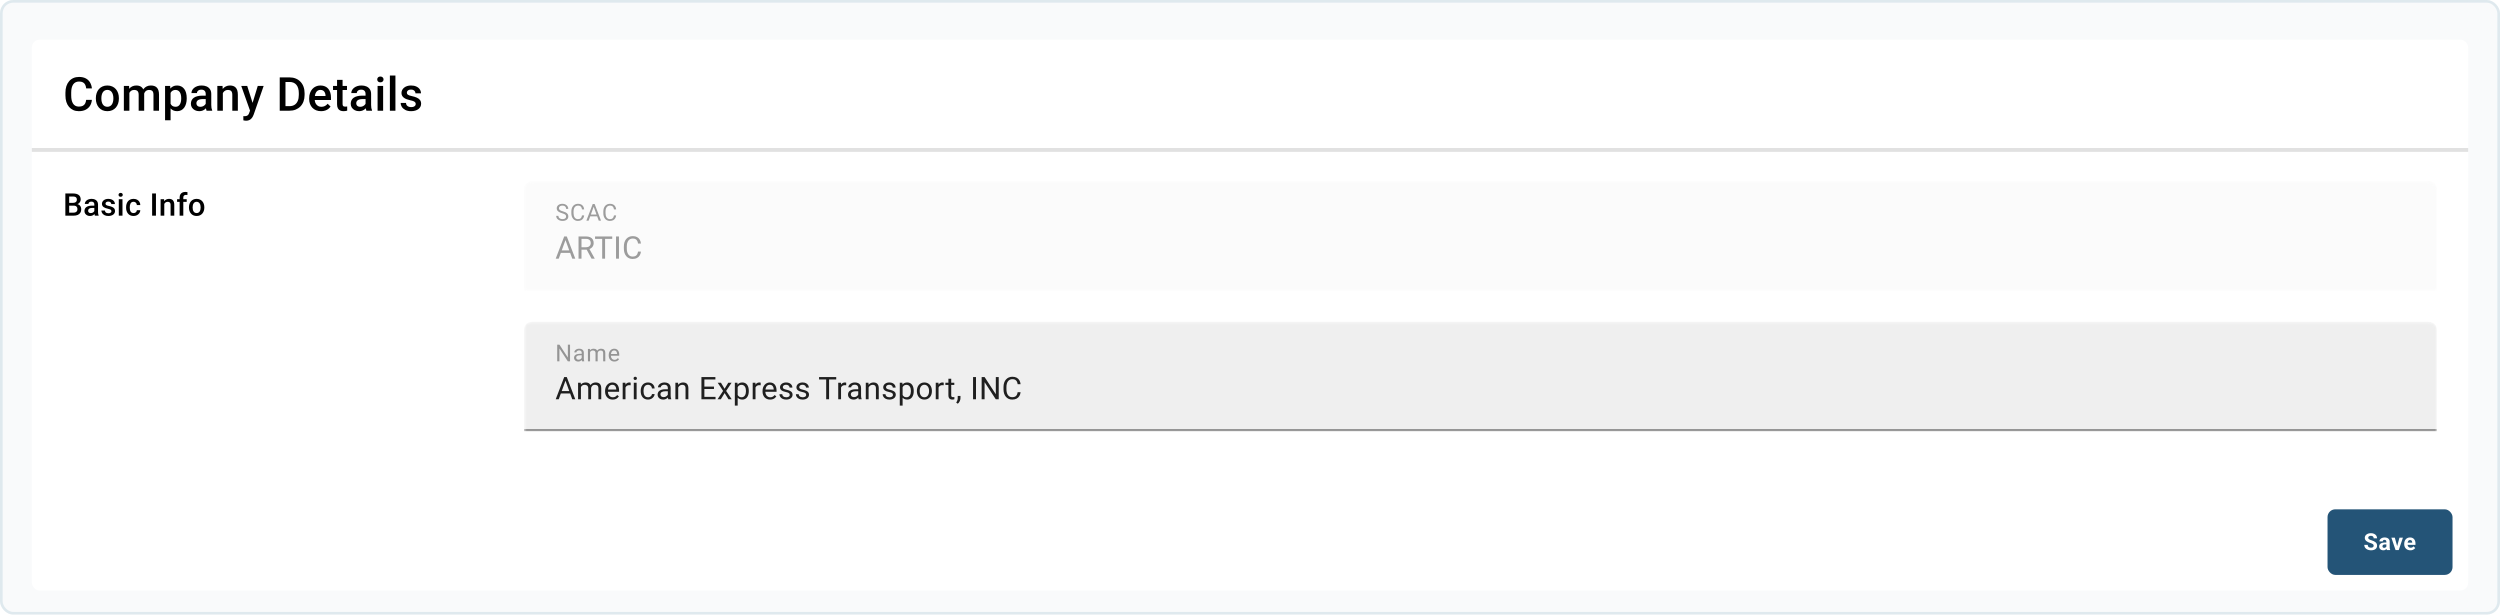 <svg width="942" height="232" viewBox="0 0 942 232" fill="none" xmlns="http://www.w3.org/2000/svg">
<g clip-path="url(#clip0_43_1468)">
<rect width="942" height="231.569" fill="#F9FAFB"/>
<g filter="url(#filter0_ddd_43_1468)">
<rect x="12" y="12" width="918" height="207.569" rx="2.944" fill="white"/>
<path d="M32.468 34.687H34.624C34.555 35.509 34.325 36.242 33.934 36.886C33.543 37.524 32.994 38.027 32.287 38.395C31.58 38.763 30.72 38.947 29.708 38.947C28.932 38.947 28.234 38.809 27.613 38.533C26.992 38.251 26.46 37.855 26.017 37.343C25.575 36.825 25.235 36.202 25 35.471C24.77 34.741 24.655 33.925 24.655 33.022V31.979C24.655 31.076 24.772 30.259 25.008 29.529C25.25 28.799 25.595 28.175 26.043 27.658C26.491 27.134 27.029 26.735 27.656 26.459C28.288 26.183 28.998 26.045 29.786 26.045C30.786 26.045 31.632 26.229 32.322 26.597C33.011 26.965 33.546 27.474 33.926 28.123C34.311 28.773 34.547 29.518 34.633 30.357H32.477C32.419 29.817 32.293 29.354 32.097 28.969C31.908 28.583 31.626 28.29 31.252 28.089C30.878 27.882 30.39 27.779 29.786 27.779C29.292 27.779 28.86 27.87 28.492 28.055C28.124 28.238 27.817 28.509 27.57 28.865C27.322 29.222 27.136 29.661 27.009 30.185C26.888 30.702 26.828 31.294 26.828 31.961V33.022C26.828 33.654 26.883 34.229 26.992 34.747C27.107 35.259 27.279 35.698 27.509 36.066C27.745 36.434 28.044 36.719 28.406 36.92C28.768 37.121 29.202 37.222 29.708 37.222C30.324 37.222 30.821 37.124 31.2 36.929C31.586 36.733 31.876 36.449 32.071 36.075C32.273 35.696 32.405 35.233 32.468 34.687ZM36.119 34.212V34.014C36.119 33.341 36.217 32.717 36.413 32.142C36.608 31.562 36.89 31.059 37.258 30.633C37.632 30.202 38.086 29.868 38.62 29.633C39.161 29.391 39.77 29.27 40.449 29.27C41.133 29.27 41.742 29.391 42.277 29.633C42.818 29.868 43.275 30.202 43.648 30.633C44.022 31.059 44.307 31.562 44.502 32.142C44.698 32.717 44.795 33.341 44.795 34.014V34.212C44.795 34.885 44.698 35.509 44.502 36.084C44.307 36.659 44.022 37.162 43.648 37.593C43.275 38.018 42.82 38.352 42.286 38.593C41.751 38.829 41.144 38.947 40.466 38.947C39.782 38.947 39.169 38.829 38.629 38.593C38.094 38.352 37.64 38.018 37.266 37.593C36.893 37.162 36.608 36.659 36.413 36.084C36.217 35.509 36.119 34.885 36.119 34.212ZM38.198 34.014V34.212C38.198 34.632 38.241 35.029 38.327 35.402C38.413 35.776 38.548 36.104 38.733 36.386C38.916 36.667 39.152 36.889 39.44 37.05C39.727 37.211 40.069 37.291 40.466 37.291C40.851 37.291 41.185 37.211 41.466 37.05C41.754 36.889 41.99 36.667 42.174 36.386C42.358 36.104 42.493 35.776 42.579 35.402C42.671 35.029 42.717 34.632 42.717 34.212V34.014C42.717 33.6 42.671 33.209 42.579 32.841C42.493 32.467 42.355 32.137 42.165 31.849C41.981 31.562 41.745 31.337 41.458 31.176C41.176 31.01 40.84 30.926 40.449 30.926C40.058 30.926 39.718 31.01 39.431 31.176C39.149 31.337 38.916 31.562 38.733 31.849C38.548 32.137 38.413 32.467 38.327 32.841C38.241 33.209 38.198 33.6 38.198 34.014ZM48.748 31.34V38.774H46.67V29.443H48.628L48.748 31.34ZM48.412 33.764L47.705 33.755C47.705 33.111 47.785 32.516 47.946 31.97C48.107 31.424 48.343 30.949 48.654 30.547C48.964 30.139 49.349 29.825 49.809 29.607C50.275 29.383 50.812 29.27 51.422 29.27C51.847 29.27 52.235 29.334 52.586 29.46C52.943 29.581 53.25 29.774 53.509 30.038C53.773 30.302 53.975 30.642 54.113 31.056C54.256 31.47 54.328 31.97 54.328 32.556V38.774H52.25V32.737C52.25 32.283 52.181 31.927 52.043 31.668C51.911 31.409 51.718 31.225 51.465 31.116C51.218 31.001 50.922 30.944 50.577 30.944C50.186 30.944 49.852 31.018 49.576 31.168C49.306 31.317 49.085 31.521 48.912 31.78C48.74 32.039 48.613 32.338 48.533 32.677C48.452 33.016 48.412 33.379 48.412 33.764ZM54.199 33.212L53.224 33.427C53.224 32.864 53.302 32.332 53.457 31.832C53.618 31.326 53.851 30.883 54.156 30.504C54.466 30.119 54.849 29.817 55.303 29.598C55.757 29.38 56.277 29.27 56.864 29.27C57.341 29.27 57.767 29.337 58.14 29.469C58.52 29.595 58.842 29.797 59.106 30.073C59.371 30.349 59.572 30.708 59.71 31.151C59.848 31.587 59.917 32.117 59.917 32.737V38.774H57.83V32.729C57.83 32.257 57.761 31.892 57.623 31.634C57.49 31.375 57.301 31.197 57.053 31.099C56.806 30.995 56.51 30.944 56.165 30.944C55.843 30.944 55.559 31.004 55.311 31.125C55.07 31.24 54.866 31.404 54.699 31.616C54.532 31.823 54.406 32.062 54.32 32.332C54.239 32.602 54.199 32.895 54.199 33.212ZM64.275 31.237V42.362H62.197V29.443H64.111L64.275 31.237ZM70.355 34.022V34.204C70.355 34.882 70.275 35.512 70.114 36.092C69.959 36.667 69.726 37.17 69.415 37.602C69.111 38.027 68.734 38.358 68.285 38.593C67.837 38.829 67.32 38.947 66.733 38.947C66.152 38.947 65.644 38.84 65.207 38.628C64.775 38.409 64.41 38.102 64.111 37.705C63.812 37.308 63.571 36.843 63.387 36.308C63.209 35.767 63.082 35.175 63.007 34.531V33.833C63.082 33.148 63.209 32.528 63.387 31.97C63.571 31.412 63.812 30.932 64.111 30.53C64.41 30.127 64.775 29.817 65.207 29.598C65.638 29.38 66.141 29.27 66.716 29.27C67.302 29.27 67.823 29.386 68.277 29.615C68.731 29.84 69.113 30.162 69.424 30.581C69.734 30.995 69.967 31.495 70.122 32.082C70.278 32.663 70.355 33.309 70.355 34.022ZM68.277 34.204V34.022C68.277 33.591 68.237 33.192 68.156 32.824C68.076 32.45 67.949 32.122 67.777 31.84C67.604 31.559 67.383 31.34 67.112 31.185C66.848 31.024 66.529 30.944 66.155 30.944C65.787 30.944 65.471 31.007 65.207 31.133C64.942 31.254 64.721 31.424 64.543 31.642C64.364 31.861 64.226 32.117 64.129 32.41C64.031 32.697 63.962 33.011 63.922 33.35V35.023C63.99 35.437 64.108 35.816 64.275 36.161C64.442 36.506 64.678 36.782 64.982 36.989C65.293 37.19 65.689 37.291 66.172 37.291C66.546 37.291 66.865 37.211 67.13 37.05C67.394 36.889 67.61 36.667 67.777 36.386C67.949 36.098 68.076 35.767 68.156 35.394C68.237 35.02 68.277 34.623 68.277 34.204ZM77.516 36.903V32.453C77.516 32.119 77.456 31.832 77.335 31.59C77.215 31.349 77.031 31.162 76.783 31.03C76.542 30.898 76.237 30.831 75.869 30.831C75.53 30.831 75.237 30.889 74.99 31.004C74.742 31.119 74.55 31.274 74.412 31.47C74.274 31.665 74.205 31.887 74.205 32.134H72.135C72.135 31.766 72.224 31.409 72.402 31.064C72.581 30.719 72.839 30.412 73.178 30.142C73.518 29.871 73.923 29.659 74.394 29.503C74.866 29.348 75.395 29.27 75.981 29.27C76.683 29.27 77.304 29.388 77.844 29.624C78.39 29.86 78.819 30.216 79.129 30.694C79.445 31.165 79.604 31.757 79.604 32.47V36.618C79.604 37.044 79.632 37.426 79.69 37.765C79.753 38.099 79.842 38.389 79.957 38.636V38.774H77.827C77.729 38.55 77.652 38.266 77.594 37.921C77.542 37.57 77.516 37.231 77.516 36.903ZM77.818 33.1L77.836 34.385H76.344C75.958 34.385 75.619 34.422 75.326 34.497C75.033 34.566 74.788 34.669 74.593 34.807C74.397 34.945 74.251 35.112 74.153 35.307C74.055 35.503 74.006 35.724 74.006 35.971C74.006 36.219 74.064 36.446 74.179 36.653C74.294 36.854 74.461 37.012 74.679 37.127C74.903 37.242 75.174 37.3 75.49 37.3C75.915 37.3 76.286 37.213 76.602 37.041C76.924 36.863 77.177 36.647 77.361 36.394C77.545 36.135 77.643 35.891 77.654 35.661L78.327 36.584C78.258 36.82 78.14 37.073 77.974 37.343C77.807 37.613 77.588 37.872 77.318 38.119C77.054 38.36 76.735 38.559 76.361 38.714C75.993 38.869 75.567 38.947 75.085 38.947C74.475 38.947 73.932 38.826 73.454 38.585C72.977 38.337 72.603 38.007 72.333 37.593C72.063 37.173 71.928 36.699 71.928 36.17C71.928 35.675 72.02 35.239 72.204 34.859C72.394 34.474 72.67 34.152 73.032 33.893C73.4 33.634 73.848 33.439 74.377 33.307C74.906 33.169 75.51 33.1 76.188 33.1H77.818ZM83.971 31.435V38.774H81.892V29.443H83.85L83.971 31.435ZM83.6 33.764L82.927 33.755C82.933 33.094 83.025 32.487 83.203 31.935C83.387 31.383 83.64 30.909 83.962 30.512C84.29 30.116 84.681 29.811 85.135 29.598C85.589 29.38 86.095 29.27 86.653 29.27C87.101 29.27 87.507 29.334 87.869 29.46C88.237 29.581 88.55 29.779 88.809 30.055C89.073 30.331 89.275 30.691 89.412 31.133C89.55 31.57 89.62 32.108 89.62 32.746V38.774H87.532V32.737C87.532 32.289 87.466 31.935 87.334 31.677C87.207 31.412 87.021 31.225 86.773 31.116C86.532 31.001 86.23 30.944 85.868 30.944C85.511 30.944 85.192 31.018 84.911 31.168C84.629 31.317 84.39 31.521 84.195 31.78C84.005 32.039 83.858 32.338 83.755 32.677C83.651 33.016 83.6 33.379 83.6 33.764ZM94.582 37.757L97.117 29.443H99.342L95.599 40.197C95.513 40.427 95.401 40.678 95.263 40.948C95.125 41.218 94.944 41.474 94.719 41.715C94.501 41.962 94.228 42.161 93.9 42.31C93.573 42.466 93.176 42.543 92.71 42.543C92.526 42.543 92.348 42.526 92.175 42.492C92.009 42.463 91.85 42.431 91.701 42.397L91.692 40.81C91.75 40.816 91.819 40.821 91.899 40.827C91.986 40.833 92.055 40.836 92.106 40.836C92.451 40.836 92.739 40.792 92.969 40.706C93.199 40.626 93.386 40.493 93.529 40.309C93.679 40.126 93.805 39.878 93.909 39.568L94.582 37.757ZM93.15 29.443L95.366 36.429L95.737 38.619L94.297 38.99L90.908 29.443H93.15ZM109.051 38.774H106.368L106.386 37.058H109.051C109.827 37.058 110.476 36.889 111 36.549C111.529 36.21 111.925 35.724 112.19 35.092C112.46 34.459 112.595 33.706 112.595 32.832V32.151C112.595 31.473 112.518 30.872 112.362 30.349C112.213 29.825 111.989 29.386 111.69 29.029C111.396 28.672 111.034 28.402 110.603 28.218C110.178 28.034 109.686 27.942 109.128 27.942H106.317V26.218H109.128C109.962 26.218 110.724 26.358 111.414 26.64C112.104 26.916 112.699 27.316 113.199 27.839C113.705 28.362 114.093 28.989 114.363 29.719C114.633 30.449 114.769 31.266 114.769 32.168V32.832C114.769 33.735 114.633 34.551 114.363 35.282C114.093 36.012 113.705 36.639 113.199 37.162C112.693 37.679 112.089 38.079 111.388 38.36C110.692 38.636 109.913 38.774 109.051 38.774ZM107.567 26.218V38.774H105.403V26.218H107.567ZM120.981 38.947C120.291 38.947 119.667 38.835 119.11 38.611C118.558 38.381 118.086 38.062 117.695 37.653C117.31 37.245 117.014 36.765 116.807 36.213C116.6 35.661 116.496 35.066 116.496 34.428V34.083C116.496 33.353 116.603 32.691 116.816 32.099C117.028 31.507 117.324 31.001 117.704 30.581C118.083 30.156 118.532 29.831 119.049 29.607C119.567 29.383 120.127 29.27 120.731 29.27C121.398 29.27 121.981 29.383 122.482 29.607C122.982 29.831 123.396 30.147 123.724 30.555C124.057 30.958 124.304 31.438 124.465 31.996C124.632 32.553 124.715 33.169 124.715 33.841V34.73H117.506V33.238H122.663V33.074C122.651 32.7 122.577 32.349 122.439 32.022C122.306 31.694 122.102 31.429 121.826 31.228C121.55 31.027 121.182 30.926 120.722 30.926C120.377 30.926 120.07 31.001 119.8 31.151C119.535 31.294 119.314 31.504 119.135 31.78C118.957 32.056 118.819 32.39 118.722 32.781C118.63 33.166 118.584 33.6 118.584 34.083V34.428C118.584 34.836 118.638 35.215 118.747 35.566C118.862 35.911 119.029 36.213 119.248 36.472C119.466 36.73 119.731 36.935 120.041 37.084C120.352 37.228 120.705 37.3 121.102 37.3C121.602 37.3 122.048 37.199 122.439 36.998C122.83 36.797 123.169 36.512 123.456 36.144L124.552 37.205C124.35 37.498 124.089 37.78 123.767 38.05C123.445 38.315 123.051 38.53 122.585 38.697C122.125 38.864 121.591 38.947 120.981 38.947ZM130.747 29.443V30.961H125.486V29.443H130.747ZM127.004 27.157H129.082V36.196C129.082 36.483 129.123 36.705 129.203 36.86C129.289 37.009 129.407 37.11 129.557 37.162C129.706 37.213 129.882 37.239 130.083 37.239C130.227 37.239 130.365 37.231 130.497 37.213C130.629 37.196 130.735 37.179 130.816 37.162L130.824 38.748C130.652 38.8 130.451 38.846 130.221 38.886C129.997 38.927 129.738 38.947 129.445 38.947C128.967 38.947 128.545 38.864 128.177 38.697C127.809 38.524 127.521 38.245 127.314 37.86C127.107 37.475 127.004 36.963 127.004 36.325V27.157ZM137.744 36.903V32.453C137.744 32.119 137.684 31.832 137.563 31.59C137.442 31.349 137.258 31.162 137.011 31.03C136.77 30.898 136.465 30.831 136.097 30.831C135.758 30.831 135.465 30.889 135.217 31.004C134.97 31.119 134.777 31.274 134.64 31.47C134.502 31.665 134.433 31.887 134.433 32.134H132.363C132.363 31.766 132.452 31.409 132.63 31.064C132.808 30.719 133.067 30.412 133.406 30.142C133.745 29.871 134.151 29.659 134.622 29.503C135.094 29.348 135.623 29.27 136.209 29.27C136.911 29.27 137.532 29.388 138.072 29.624C138.618 29.86 139.047 30.216 139.357 30.694C139.673 31.165 139.831 31.757 139.831 32.47V36.618C139.831 37.044 139.86 37.426 139.918 37.765C139.981 38.099 140.07 38.389 140.185 38.636V38.774H138.055C137.957 38.55 137.879 38.266 137.822 37.921C137.77 37.57 137.744 37.231 137.744 36.903ZM138.046 33.1L138.063 34.385H136.571C136.186 34.385 135.847 34.422 135.554 34.497C135.26 34.566 135.016 34.669 134.821 34.807C134.625 34.945 134.479 35.112 134.381 35.307C134.283 35.503 134.234 35.724 134.234 35.971C134.234 36.219 134.292 36.446 134.407 36.653C134.522 36.854 134.688 37.012 134.907 37.127C135.131 37.242 135.401 37.3 135.718 37.3C136.143 37.3 136.514 37.213 136.83 37.041C137.152 36.863 137.405 36.647 137.589 36.394C137.773 36.135 137.871 35.891 137.882 35.661L138.555 36.584C138.486 36.82 138.368 37.073 138.201 37.343C138.035 37.613 137.816 37.872 137.546 38.119C137.281 38.36 136.962 38.559 136.589 38.714C136.221 38.869 135.795 38.947 135.312 38.947C134.703 38.947 134.159 38.826 133.682 38.585C133.205 38.337 132.831 38.007 132.561 37.593C132.291 37.173 132.156 36.699 132.156 36.17C132.156 35.675 132.248 35.239 132.432 34.859C132.621 34.474 132.897 34.152 133.26 33.893C133.628 33.634 134.076 33.439 134.605 33.307C135.134 33.169 135.738 33.1 136.416 33.1H138.046ZM144.362 29.443V38.774H142.275V29.443H144.362ZM142.137 26.994C142.137 26.677 142.241 26.416 142.448 26.209C142.66 25.996 142.954 25.89 143.327 25.89C143.695 25.89 143.986 25.996 144.198 26.209C144.411 26.416 144.517 26.677 144.517 26.994C144.517 27.304 144.411 27.563 144.198 27.77C143.986 27.977 143.695 28.08 143.327 28.08C142.954 28.08 142.66 27.977 142.448 27.77C142.241 27.563 142.137 27.304 142.137 26.994ZM148.996 25.527V38.774H146.909V25.527H148.996ZM156.641 36.248C156.641 36.041 156.589 35.854 156.485 35.687C156.382 35.514 156.184 35.359 155.89 35.221C155.603 35.083 155.177 34.957 154.614 34.842C154.12 34.733 153.665 34.603 153.251 34.454C152.843 34.298 152.492 34.112 152.199 33.893C151.906 33.675 151.679 33.416 151.518 33.117C151.357 32.818 151.276 32.473 151.276 32.082C151.276 31.703 151.36 31.343 151.527 31.004C151.693 30.665 151.932 30.366 152.242 30.107C152.553 29.848 152.929 29.644 153.372 29.495C153.821 29.345 154.321 29.27 154.873 29.27C155.655 29.27 156.324 29.403 156.882 29.667C157.446 29.926 157.877 30.279 158.176 30.728C158.475 31.171 158.624 31.671 158.624 32.229H156.546C156.546 31.981 156.483 31.751 156.356 31.539C156.235 31.32 156.051 31.145 155.804 31.013C155.557 30.875 155.246 30.806 154.873 30.806C154.516 30.806 154.22 30.863 153.984 30.978C153.754 31.087 153.582 31.231 153.467 31.409C153.358 31.587 153.303 31.783 153.303 31.996C153.303 32.151 153.332 32.292 153.389 32.418C153.453 32.539 153.556 32.651 153.7 32.755C153.844 32.852 154.039 32.944 154.286 33.031C154.539 33.117 154.855 33.2 155.235 33.281C155.948 33.43 156.56 33.623 157.072 33.859C157.589 34.089 157.986 34.388 158.262 34.755C158.538 35.118 158.676 35.578 158.676 36.135C158.676 36.549 158.587 36.929 158.409 37.274C158.236 37.613 157.983 37.909 157.65 38.162C157.316 38.409 156.917 38.602 156.451 38.74C155.991 38.878 155.474 38.947 154.899 38.947C154.053 38.947 153.338 38.797 152.751 38.498C152.165 38.194 151.719 37.806 151.414 37.334C151.115 36.857 150.966 36.362 150.966 35.851H152.975C152.998 36.236 153.105 36.544 153.294 36.774C153.49 36.998 153.731 37.162 154.019 37.265C154.312 37.363 154.614 37.412 154.924 37.412C155.298 37.412 155.612 37.363 155.865 37.265C156.117 37.162 156.31 37.024 156.442 36.851C156.575 36.673 156.641 36.472 156.641 36.248Z" fill="black"/>
<path d="M930 52.814H12V54.286H930V52.814Z" fill="black" fill-opacity="0.12" mask="url(#path-4-inside-1_43_1468)"/>
<path d="M27.765 74.541H25.632L25.62 73.489H27.483C27.798 73.489 28.064 73.443 28.282 73.351C28.505 73.255 28.674 73.119 28.788 72.943C28.904 72.763 28.961 72.546 28.961 72.293C28.961 72.013 28.907 71.785 28.8 71.609C28.693 71.433 28.528 71.304 28.305 71.224C28.087 71.143 27.807 71.103 27.466 71.103H26.069V78.324H24.626V69.953H27.466C27.926 69.953 28.336 69.997 28.697 70.085C29.061 70.173 29.369 70.311 29.622 70.499C29.879 70.683 30.073 70.917 30.203 71.201C30.337 71.484 30.404 71.822 30.404 72.213C30.404 72.558 30.322 72.874 30.157 73.161C29.992 73.445 29.749 73.677 29.427 73.857C29.105 74.037 28.704 74.144 28.225 74.179L27.765 74.541ZM27.702 78.324H25.178L25.828 77.18H27.702C28.028 77.18 28.3 77.126 28.518 77.019C28.737 76.908 28.9 76.757 29.007 76.565C29.118 76.369 29.174 76.141 29.174 75.881C29.174 75.609 29.126 75.373 29.03 75.174C28.934 74.97 28.783 74.815 28.576 74.708C28.369 74.597 28.099 74.541 27.765 74.541H26.144L26.155 73.489H28.265L28.593 73.886C29.053 73.901 29.43 74.002 29.726 74.19C30.025 74.378 30.247 74.621 30.393 74.921C30.538 75.219 30.611 75.541 30.611 75.886C30.611 76.419 30.494 76.866 30.26 77.226C30.03 77.586 29.699 77.86 29.266 78.048C28.833 78.232 28.311 78.324 27.702 78.324ZM35.545 77.077V74.11C35.545 73.888 35.505 73.696 35.425 73.535C35.344 73.374 35.221 73.249 35.057 73.161C34.896 73.073 34.693 73.029 34.447 73.029C34.221 73.029 34.026 73.067 33.861 73.144C33.696 73.221 33.568 73.324 33.475 73.454C33.383 73.585 33.337 73.732 33.337 73.897H31.958C31.958 73.652 32.017 73.414 32.136 73.184C32.255 72.954 32.427 72.749 32.653 72.569C32.879 72.389 33.15 72.247 33.464 72.144C33.778 72.04 34.131 71.988 34.522 71.988C34.989 71.988 35.404 72.067 35.764 72.224C36.128 72.381 36.413 72.619 36.62 72.937C36.831 73.251 36.937 73.646 36.937 74.121V76.887C36.937 77.171 36.956 77.425 36.994 77.651C37.036 77.874 37.096 78.067 37.172 78.232V78.324H35.752C35.687 78.175 35.635 77.985 35.597 77.755C35.563 77.521 35.545 77.295 35.545 77.077ZM35.746 74.541L35.758 75.398H34.763C34.507 75.398 34.28 75.423 34.085 75.472C33.889 75.519 33.727 75.588 33.596 75.679C33.466 75.771 33.368 75.883 33.303 76.013C33.238 76.143 33.205 76.291 33.205 76.456C33.205 76.62 33.244 76.772 33.32 76.91C33.397 77.044 33.508 77.149 33.654 77.226C33.803 77.303 33.983 77.341 34.194 77.341C34.478 77.341 34.725 77.284 34.936 77.169C35.151 77.05 35.319 76.906 35.442 76.737C35.565 76.565 35.63 76.402 35.637 76.249L36.086 76.864C36.04 77.021 35.961 77.19 35.85 77.37C35.739 77.55 35.593 77.722 35.413 77.887C35.237 78.048 35.024 78.18 34.775 78.284C34.53 78.388 34.246 78.439 33.924 78.439C33.518 78.439 33.155 78.359 32.837 78.198C32.519 78.033 32.27 77.812 32.09 77.537C31.91 77.257 31.82 76.941 31.82 76.588C31.82 76.258 31.881 75.967 32.004 75.714C32.13 75.457 32.314 75.243 32.556 75.07C32.801 74.897 33.1 74.767 33.453 74.679C33.805 74.587 34.208 74.541 34.66 74.541H35.746ZM41.986 76.64C41.986 76.502 41.951 76.377 41.882 76.266C41.813 76.151 41.681 76.047 41.486 75.955C41.294 75.863 41.01 75.779 40.635 75.702C40.305 75.63 40.002 75.543 39.726 75.444C39.454 75.34 39.22 75.216 39.025 75.07C38.829 74.924 38.678 74.752 38.571 74.552C38.463 74.353 38.41 74.123 38.41 73.863C38.41 73.61 38.465 73.37 38.576 73.144C38.688 72.918 38.847 72.718 39.054 72.546C39.261 72.374 39.512 72.237 39.807 72.138C40.106 72.038 40.439 71.988 40.807 71.988C41.328 71.988 41.775 72.076 42.147 72.253C42.523 72.425 42.81 72.661 43.009 72.96C43.209 73.255 43.308 73.588 43.308 73.96H41.923C41.923 73.796 41.88 73.642 41.796 73.5C41.716 73.355 41.593 73.238 41.428 73.15C41.263 73.058 41.056 73.012 40.807 73.012C40.57 73.012 40.372 73.05 40.215 73.127C40.062 73.2 39.947 73.295 39.87 73.414C39.797 73.533 39.761 73.663 39.761 73.805C39.761 73.909 39.78 74.002 39.818 74.087C39.861 74.167 39.929 74.242 40.025 74.311C40.121 74.376 40.252 74.438 40.416 74.495C40.585 74.552 40.796 74.608 41.049 74.662C41.524 74.761 41.932 74.89 42.273 75.047C42.618 75.2 42.883 75.4 43.067 75.645C43.251 75.886 43.343 76.193 43.343 76.565C43.343 76.841 43.283 77.094 43.165 77.324C43.05 77.55 42.881 77.747 42.659 77.916C42.436 78.081 42.17 78.209 41.859 78.301C41.553 78.393 41.208 78.439 40.825 78.439C40.261 78.439 39.784 78.34 39.393 78.14C39.002 77.937 38.705 77.678 38.502 77.364C38.302 77.046 38.203 76.716 38.203 76.375H39.542C39.558 76.632 39.629 76.837 39.755 76.99C39.885 77.14 40.046 77.249 40.238 77.318C40.434 77.383 40.635 77.416 40.842 77.416C41.091 77.416 41.3 77.383 41.468 77.318C41.637 77.249 41.766 77.157 41.854 77.042C41.942 76.923 41.986 76.789 41.986 76.64ZM46.15 72.103V78.324H44.758V72.103H46.15ZM44.666 70.47C44.666 70.26 44.735 70.085 44.873 69.947C45.015 69.805 45.211 69.734 45.46 69.734C45.705 69.734 45.899 69.805 46.041 69.947C46.182 70.085 46.253 70.26 46.253 70.47C46.253 70.677 46.182 70.85 46.041 70.988C45.899 71.126 45.705 71.195 45.46 71.195C45.211 71.195 45.015 71.126 44.873 70.988C44.735 70.85 44.666 70.677 44.666 70.47ZM50.319 77.335C50.545 77.335 50.748 77.291 50.929 77.203C51.113 77.111 51.26 76.985 51.371 76.824C51.486 76.663 51.55 76.477 51.561 76.266H52.866C52.859 76.668 52.74 77.034 52.51 77.364C52.28 77.694 51.975 77.956 51.596 78.152C51.216 78.343 50.797 78.439 50.337 78.439C49.861 78.439 49.447 78.359 49.095 78.198C48.742 78.033 48.449 77.807 48.215 77.519C47.981 77.232 47.805 76.9 47.686 76.525C47.571 76.149 47.514 75.746 47.514 75.317V75.116C47.514 74.687 47.571 74.284 47.686 73.909C47.805 73.529 47.981 73.196 48.215 72.908C48.449 72.621 48.742 72.397 49.095 72.236C49.447 72.071 49.859 71.988 50.331 71.988C50.829 71.988 51.266 72.088 51.642 72.287C52.017 72.483 52.312 72.757 52.527 73.109C52.745 73.458 52.859 73.865 52.866 74.328H51.561C51.55 74.098 51.492 73.891 51.389 73.707C51.289 73.519 51.147 73.37 50.963 73.259C50.783 73.148 50.566 73.092 50.313 73.092C50.034 73.092 49.802 73.15 49.618 73.265C49.434 73.376 49.29 73.529 49.187 73.725C49.083 73.916 49.008 74.133 48.962 74.374C48.92 74.612 48.899 74.859 48.899 75.116V75.317C48.899 75.574 48.92 75.823 48.962 76.065C49.005 76.306 49.077 76.523 49.181 76.714C49.288 76.902 49.434 77.054 49.618 77.169C49.802 77.28 50.036 77.335 50.319 77.335ZM58.762 69.953V78.324H57.319V69.953H58.762ZM61.902 73.431V78.324H60.517V72.103H61.822L61.902 73.431ZM61.655 74.984L61.206 74.978C61.21 74.537 61.272 74.133 61.391 73.765C61.513 73.397 61.682 73.081 61.897 72.816C62.115 72.552 62.376 72.349 62.678 72.207C62.981 72.061 63.319 71.988 63.69 71.988C63.989 71.988 64.26 72.03 64.501 72.115C64.746 72.195 64.955 72.328 65.128 72.511C65.304 72.695 65.438 72.935 65.53 73.23C65.622 73.522 65.668 73.88 65.668 74.305V78.324H64.277V74.3C64.277 74.001 64.233 73.765 64.144 73.592C64.06 73.416 63.936 73.291 63.771 73.219C63.61 73.142 63.409 73.104 63.167 73.104C62.929 73.104 62.717 73.153 62.529 73.253C62.341 73.353 62.182 73.489 62.052 73.661C61.925 73.834 61.828 74.033 61.758 74.259C61.69 74.486 61.655 74.727 61.655 74.984ZM69.067 78.324H67.682V71.505C67.682 71.041 67.768 70.653 67.94 70.338C68.117 70.02 68.368 69.78 68.694 69.62C69.019 69.455 69.405 69.372 69.849 69.372C69.987 69.372 70.123 69.382 70.257 69.401C70.392 69.416 70.522 69.441 70.648 69.476L70.614 70.545C70.537 70.526 70.453 70.513 70.361 70.505C70.273 70.497 70.177 70.493 70.073 70.493C69.863 70.493 69.68 70.534 69.527 70.614C69.378 70.691 69.263 70.804 69.182 70.953C69.106 71.103 69.067 71.287 69.067 71.505V78.324ZM70.349 72.103V73.115H66.727V72.103H70.349ZM71.201 75.283V75.15C71.201 74.702 71.267 74.286 71.397 73.903C71.527 73.516 71.715 73.18 71.96 72.897C72.21 72.609 72.512 72.387 72.869 72.23C73.229 72.069 73.635 71.988 74.088 71.988C74.544 71.988 74.95 72.069 75.307 72.23C75.667 72.387 75.972 72.609 76.221 72.897C76.47 73.18 76.66 73.516 76.79 73.903C76.92 74.286 76.986 74.702 76.986 75.15V75.283C76.986 75.731 76.92 76.147 76.79 76.53C76.66 76.914 76.47 77.249 76.221 77.537C75.972 77.82 75.669 78.043 75.312 78.204C74.956 78.361 74.552 78.439 74.099 78.439C73.643 78.439 73.235 78.361 72.875 78.204C72.518 78.043 72.215 77.82 71.966 77.537C71.717 77.249 71.527 76.914 71.397 76.53C71.267 76.147 71.201 75.731 71.201 75.283ZM72.587 75.15V75.283C72.587 75.562 72.616 75.827 72.673 76.076C72.731 76.325 72.821 76.544 72.944 76.732C73.066 76.919 73.223 77.067 73.415 77.174C73.607 77.282 73.835 77.335 74.099 77.335C74.356 77.335 74.578 77.282 74.766 77.174C74.958 77.067 75.115 76.919 75.238 76.732C75.36 76.544 75.45 76.325 75.508 76.076C75.569 75.827 75.6 75.562 75.6 75.283V75.15C75.6 74.874 75.569 74.614 75.508 74.369C75.45 74.119 75.358 73.899 75.232 73.707C75.109 73.516 74.952 73.366 74.76 73.259C74.573 73.148 74.348 73.092 74.088 73.092C73.827 73.092 73.601 73.148 73.409 73.259C73.222 73.366 73.066 73.516 72.944 73.707C72.821 73.899 72.731 74.119 72.673 74.369C72.616 74.614 72.587 74.874 72.587 75.15Z" fill="black"/>
<mask id="mask0_43_1468" style="mask-type:alpha" maskUnits="userSpaceOnUse" x="197" y="65" width="722" height="42">
<path d="M197.456 68.269C197.456 66.643 198.774 65.325 200.4 65.325H915.281C916.907 65.325 918.225 66.643 918.225 68.269V106.538H197.456V68.269Z" fill="white"/>
</mask>
<g mask="url(#mask0_43_1468)">
<path d="M197.456 68.269C197.456 66.643 198.774 65.325 200.4 65.325H915.281C916.907 65.325 918.225 66.643 918.225 68.269V106.538H197.456V68.269Z" fill="#212121" fill-opacity="0.02"/>
<path d="M197.456 68.269C197.456 66.643 198.774 65.325 200.4 65.325H915.281C916.907 65.325 918.225 66.643 918.225 68.269V106.538H197.456V68.269Z" fill="white" fill-opacity="0.12"/>
<path d="M213.302 86.886L210.531 94.516H209.398L212.589 86.144H213.319L213.302 86.886ZM215.625 94.516L212.848 86.886L212.83 86.144H213.561L216.763 94.516H215.625ZM215.481 91.417V92.325H210.778V91.417H215.481ZM217.995 86.144H220.766C221.394 86.144 221.925 86.24 222.358 86.432C222.795 86.624 223.127 86.907 223.353 87.283C223.583 87.654 223.698 88.113 223.698 88.657C223.698 89.04 223.62 89.391 223.462 89.709C223.309 90.023 223.087 90.292 222.795 90.514C222.508 90.732 222.163 90.895 221.761 91.003L221.45 91.123H218.846L218.834 90.221H220.8C221.199 90.221 221.531 90.152 221.795 90.014C222.06 89.872 222.259 89.682 222.393 89.445C222.527 89.207 222.594 88.944 222.594 88.657C222.594 88.335 222.531 88.053 222.404 87.812C222.278 87.57 222.079 87.384 221.807 87.254C221.538 87.12 221.191 87.053 220.766 87.053H219.104V94.516H217.995V86.144ZM222.887 94.516L220.852 90.721L222.008 90.715L224.072 94.447V94.516H222.887ZM227.994 86.144V94.516H226.902V86.144H227.994ZM230.685 86.144V87.053H224.217V86.144H230.685ZM233.227 86.144V94.516H232.118V86.144H233.227ZM240.41 91.854H241.514C241.456 92.383 241.305 92.856 241.059 93.274C240.814 93.692 240.467 94.023 240.019 94.268C239.57 94.51 239.011 94.631 238.34 94.631C237.849 94.631 237.403 94.539 237 94.355C236.602 94.171 236.259 93.91 235.971 93.573C235.684 93.232 235.461 92.823 235.304 92.348C235.151 91.869 235.074 91.336 235.074 90.75V89.916C235.074 89.33 235.151 88.799 235.304 88.323C235.461 87.844 235.685 87.434 235.977 87.093C236.272 86.752 236.626 86.489 237.04 86.305C237.454 86.121 237.92 86.029 238.438 86.029C239.07 86.029 239.605 86.148 240.042 86.386C240.479 86.624 240.818 86.953 241.059 87.375C241.305 87.793 241.456 88.277 241.514 88.829H240.41C240.356 88.438 240.256 88.103 240.111 87.823C239.965 87.54 239.758 87.321 239.49 87.168C239.221 87.014 238.871 86.938 238.438 86.938C238.066 86.938 237.738 87.009 237.454 87.15C237.175 87.292 236.939 87.494 236.747 87.754C236.559 88.015 236.418 88.327 236.322 88.691C236.226 89.055 236.178 89.46 236.178 89.904V90.75C236.178 91.16 236.22 91.545 236.305 91.905C236.393 92.266 236.525 92.582 236.701 92.854C236.878 93.126 237.102 93.341 237.374 93.498C237.646 93.651 237.968 93.728 238.34 93.728C238.811 93.728 239.187 93.653 239.467 93.504C239.747 93.354 239.957 93.14 240.099 92.86C240.245 92.58 240.348 92.245 240.41 91.854Z" fill="black" fill-opacity="0.38"/>
<path d="M213.306 78.626C213.306 78.479 213.283 78.35 213.237 78.238C213.194 78.123 213.116 78.019 213.004 77.927C212.895 77.835 212.743 77.748 212.547 77.664C212.355 77.581 212.11 77.496 211.814 77.41C211.504 77.318 211.223 77.216 210.973 77.104C210.723 76.989 210.509 76.858 210.331 76.711C210.153 76.565 210.016 76.397 209.921 76.207C209.826 76.017 209.779 75.8 209.779 75.556C209.779 75.311 209.829 75.086 209.93 74.879C210.03 74.672 210.174 74.492 210.361 74.34C210.551 74.184 210.776 74.064 211.038 73.978C211.3 73.891 211.591 73.848 211.913 73.848C212.385 73.848 212.784 73.939 213.112 74.12C213.443 74.298 213.694 74.532 213.867 74.823C214.039 75.11 214.125 75.418 214.125 75.746H213.298C213.298 75.51 213.247 75.301 213.147 75.12C213.046 74.936 212.894 74.793 212.69 74.689C212.485 74.583 212.227 74.529 211.913 74.529C211.617 74.529 211.373 74.574 211.18 74.663C210.988 74.752 210.844 74.873 210.749 75.025C210.657 75.178 210.611 75.352 210.611 75.547C210.611 75.679 210.638 75.8 210.693 75.909C210.751 76.016 210.838 76.115 210.956 76.207C211.077 76.299 211.229 76.384 211.413 76.461C211.6 76.539 211.823 76.614 212.082 76.686C212.438 76.786 212.746 76.898 213.004 77.022C213.263 77.145 213.476 77.285 213.643 77.44C213.812 77.593 213.937 77.766 214.018 77.962C214.101 78.155 214.143 78.373 214.143 78.617C214.143 78.873 214.091 79.105 213.987 79.312C213.884 79.519 213.736 79.695 213.543 79.842C213.351 79.989 213.119 80.102 212.849 80.183C212.582 80.26 212.283 80.299 211.952 80.299C211.662 80.299 211.376 80.259 211.094 80.178C210.815 80.098 210.561 79.977 210.331 79.816C210.104 79.655 209.921 79.457 209.783 79.221C209.648 78.983 209.58 78.707 209.58 78.393H210.408C210.408 78.609 210.45 78.794 210.533 78.949C210.617 79.102 210.73 79.228 210.874 79.329C211.021 79.43 211.186 79.504 211.37 79.553C211.557 79.599 211.751 79.622 211.952 79.622C212.243 79.622 212.488 79.582 212.69 79.501C212.891 79.421 213.043 79.306 213.147 79.156C213.253 79.007 213.306 78.83 213.306 78.626ZM219.288 78.216H220.116C220.073 78.613 219.96 78.968 219.776 79.281C219.592 79.595 219.331 79.844 218.995 80.028C218.659 80.209 218.239 80.299 217.736 80.299C217.368 80.299 217.033 80.23 216.731 80.092C216.432 79.954 216.175 79.759 215.959 79.506C215.744 79.25 215.577 78.944 215.459 78.587C215.344 78.228 215.287 77.828 215.287 77.388V76.763C215.287 76.323 215.344 75.925 215.459 75.569C215.577 75.209 215.745 74.902 215.964 74.646C216.185 74.39 216.451 74.193 216.761 74.055C217.072 73.917 217.421 73.848 217.809 73.848C218.284 73.848 218.685 73.937 219.012 74.115C219.34 74.294 219.594 74.541 219.776 74.857C219.96 75.171 220.073 75.534 220.116 75.948H219.288C219.248 75.655 219.173 75.403 219.064 75.194C218.955 74.981 218.8 74.817 218.598 74.702C218.397 74.587 218.134 74.529 217.809 74.529C217.53 74.529 217.285 74.583 217.072 74.689C216.862 74.795 216.685 74.946 216.541 75.142C216.401 75.337 216.294 75.572 216.222 75.845C216.15 76.118 216.115 76.421 216.115 76.755V77.388C216.115 77.696 216.146 77.985 216.209 78.255C216.276 78.525 216.375 78.763 216.507 78.967C216.639 79.171 216.807 79.332 217.011 79.45C217.216 79.565 217.457 79.622 217.736 79.622C218.089 79.622 218.371 79.566 218.581 79.454C218.791 79.342 218.949 79.181 219.055 78.971C219.165 78.761 219.242 78.51 219.288 78.216ZM223.869 74.491L221.79 80.213H220.941L223.334 73.934H223.882L223.869 74.491ZM225.611 80.213L223.528 74.491L223.515 73.934H224.063L226.465 80.213H225.611ZM225.503 77.889V78.57H221.976V77.889H225.503ZM231.339 78.216H232.167C232.123 78.613 232.01 78.968 231.826 79.281C231.642 79.595 231.382 79.844 231.045 80.028C230.709 80.209 230.289 80.299 229.786 80.299C229.418 80.299 229.083 80.23 228.782 80.092C228.483 79.954 228.225 79.759 228.01 79.506C227.794 79.25 227.627 78.944 227.509 78.587C227.394 78.228 227.337 77.828 227.337 77.388V76.763C227.337 76.323 227.394 75.925 227.509 75.569C227.627 75.209 227.796 74.902 228.014 74.646C228.235 74.39 228.501 74.193 228.812 74.055C229.122 73.917 229.471 73.848 229.86 73.848C230.334 73.848 230.735 73.937 231.063 74.115C231.39 74.294 231.645 74.541 231.826 74.857C232.01 75.171 232.123 75.534 232.167 75.948H231.339C231.298 75.655 231.224 75.403 231.114 75.194C231.005 74.981 230.85 74.817 230.649 74.702C230.447 74.587 230.184 74.529 229.86 74.529C229.581 74.529 229.335 74.583 229.122 74.689C228.912 74.795 228.736 74.946 228.592 75.142C228.451 75.337 228.345 75.572 228.273 75.845C228.201 76.118 228.165 76.421 228.165 76.755V77.388C228.165 77.696 228.197 77.985 228.26 78.255C228.326 78.525 228.425 78.763 228.557 78.967C228.69 79.171 228.858 79.332 229.062 79.45C229.266 79.565 229.507 79.622 229.786 79.622C230.14 79.622 230.422 79.566 230.631 79.454C230.841 79.342 230.999 79.181 231.106 78.971C231.215 78.761 231.293 78.51 231.339 78.216Z" fill="black" fill-opacity="0.38"/>
</g>
<mask id="mask1_43_1468" style="mask-type:alpha" maskUnits="userSpaceOnUse" x="197" y="118" width="722" height="42">
<path d="M197.456 121.256C197.456 119.63 198.774 118.312 200.4 118.312H915.281C916.907 118.312 918.225 119.63 918.225 121.256V159.525H197.456V121.256Z" fill="white"/>
</mask>
<g mask="url(#mask1_43_1468)">
<path d="M197.456 121.256C197.456 119.63 198.774 118.312 200.4 118.312H915.281C916.907 118.312 918.225 119.63 918.225 121.256V159.525H197.456V121.256Z" fill="#212121" fill-opacity="0.08"/>
<path d="M197.456 121.256C197.456 119.63 198.774 118.312 200.4 118.312H915.281C916.907 118.312 918.225 119.63 918.225 121.256V159.525H197.456V121.256Z" fill="white" fill-opacity="0.12"/>
<rect x="197.456" y="158.789" width="720.769" height="0.736" fill="black" fill-opacity="0.6"/>
<path d="M213.302 139.873L210.531 147.503H209.398L212.589 139.132H213.319L213.302 139.873ZM215.625 147.503L212.848 139.873L212.83 139.132H213.561L216.763 147.503H215.625ZM215.481 144.404V145.312H210.778V144.404H215.481ZM218.892 142.518V147.503H217.822V141.282H218.834L218.892 142.518ZM218.673 144.157L218.179 144.139C218.182 143.714 218.238 143.321 218.345 142.961C218.453 142.597 218.612 142.28 218.823 142.012C219.033 141.744 219.296 141.537 219.61 141.391C219.925 141.242 220.289 141.167 220.703 141.167C220.994 141.167 221.262 141.209 221.508 141.293C221.753 141.374 221.966 141.502 222.146 141.679C222.326 141.855 222.466 142.081 222.565 142.357C222.665 142.633 222.715 142.967 222.715 143.358V147.503H221.651V143.409C221.651 143.083 221.596 142.823 221.485 142.627C221.377 142.432 221.224 142.29 221.025 142.202C220.825 142.11 220.591 142.064 220.323 142.064C220.009 142.064 219.746 142.119 219.535 142.231C219.325 142.342 219.156 142.495 219.03 142.691C218.903 142.886 218.811 143.11 218.754 143.363C218.7 143.612 218.673 143.877 218.673 144.157ZM222.703 143.57L221.991 143.789C221.994 143.448 222.05 143.12 222.157 142.806C222.268 142.491 222.427 142.211 222.634 141.966C222.845 141.721 223.104 141.527 223.411 141.385C223.717 141.24 224.068 141.167 224.463 141.167C224.796 141.167 225.091 141.211 225.348 141.299C225.609 141.387 225.827 141.523 226.004 141.707C226.184 141.888 226.32 142.119 226.412 142.403C226.504 142.687 226.55 143.024 226.55 143.415V147.503H225.48V143.404C225.48 143.055 225.425 142.784 225.314 142.593C225.206 142.397 225.053 142.261 224.854 142.185C224.658 142.104 224.424 142.064 224.152 142.064C223.919 142.064 223.712 142.104 223.531 142.185C223.351 142.265 223.2 142.376 223.077 142.518C222.955 142.656 222.861 142.815 222.795 142.995C222.734 143.175 222.703 143.367 222.703 143.57ZM230.852 147.618C230.419 147.618 230.026 147.545 229.673 147.399C229.324 147.25 229.023 147.041 228.77 146.773C228.521 146.504 228.33 146.186 228.195 145.818C228.061 145.45 227.994 145.048 227.994 144.611V144.369C227.994 143.863 228.069 143.413 228.218 143.018C228.368 142.62 228.571 142.282 228.828 142.006C229.085 141.73 229.376 141.522 229.702 141.38C230.028 141.238 230.365 141.167 230.714 141.167C231.158 141.167 231.542 141.244 231.864 141.397C232.189 141.55 232.456 141.765 232.663 142.041C232.87 142.313 233.023 142.635 233.123 143.007C233.222 143.375 233.272 143.777 233.272 144.214V144.691H228.627V143.823H232.209V143.743C232.193 143.467 232.136 143.198 232.036 142.938C231.94 142.677 231.787 142.463 231.576 142.294C231.365 142.125 231.078 142.041 230.714 142.041C230.472 142.041 230.25 142.093 230.047 142.196C229.844 142.296 229.669 142.445 229.524 142.645C229.378 142.844 229.265 143.087 229.184 143.375C229.104 143.662 229.064 143.994 229.064 144.369V144.611C229.064 144.906 229.104 145.184 229.184 145.445C229.269 145.701 229.389 145.928 229.547 146.123C229.708 146.319 229.901 146.472 230.127 146.583C230.357 146.694 230.618 146.75 230.909 146.75C231.285 146.75 231.603 146.673 231.864 146.52C232.124 146.366 232.352 146.161 232.548 145.905L233.192 146.416C233.058 146.619 232.887 146.813 232.68 146.997C232.473 147.181 232.218 147.33 231.915 147.445C231.616 147.56 231.262 147.618 230.852 147.618ZM235.688 142.259V147.503H234.624V141.282H235.659L235.688 142.259ZM237.631 141.247L237.626 142.236C237.538 142.217 237.453 142.206 237.373 142.202C237.296 142.194 237.208 142.19 237.108 142.19C236.863 142.19 236.646 142.229 236.459 142.305C236.271 142.382 236.112 142.489 235.981 142.627C235.851 142.765 235.748 142.93 235.671 143.122C235.598 143.31 235.55 143.517 235.527 143.743L235.228 143.915C235.228 143.54 235.265 143.187 235.337 142.857C235.414 142.528 235.531 142.236 235.688 141.983C235.845 141.727 236.045 141.527 236.286 141.385C236.531 141.24 236.823 141.167 237.16 141.167C237.237 141.167 237.325 141.177 237.425 141.196C237.524 141.211 237.593 141.228 237.631 141.247ZM239.881 141.282V147.503H238.811V141.282H239.881ZM238.731 139.632C238.731 139.459 238.783 139.314 238.886 139.195C238.993 139.076 239.151 139.017 239.357 139.017C239.561 139.017 239.716 139.076 239.823 139.195C239.934 139.314 239.99 139.459 239.99 139.632C239.99 139.797 239.934 139.938 239.823 140.057C239.716 140.172 239.561 140.23 239.357 140.23C239.151 140.23 238.993 140.172 238.886 140.057C238.783 139.938 238.731 139.797 238.731 139.632ZM244.188 146.744C244.441 146.744 244.675 146.692 244.89 146.589C245.104 146.485 245.281 146.343 245.419 146.163C245.557 145.979 245.635 145.77 245.654 145.537H246.666C246.647 145.905 246.523 146.248 246.293 146.566C246.066 146.88 245.769 147.135 245.401 147.33C245.033 147.522 244.629 147.618 244.188 147.618C243.721 147.618 243.312 147.536 242.964 147.371C242.619 147.206 242.331 146.98 242.101 146.692C241.875 146.405 241.704 146.075 241.589 145.703C241.478 145.328 241.423 144.931 241.423 144.513V144.272C241.423 143.854 241.478 143.459 241.589 143.087C241.704 142.712 241.875 142.38 242.101 142.093C242.331 141.805 242.619 141.579 242.964 141.414C243.312 141.249 243.721 141.167 244.188 141.167C244.675 141.167 245.1 141.267 245.465 141.466C245.829 141.661 246.114 141.93 246.321 142.271C246.532 142.608 246.647 142.991 246.666 143.421H245.654C245.635 143.164 245.562 142.932 245.436 142.725C245.313 142.518 245.145 142.353 244.93 142.231C244.719 142.104 244.472 142.041 244.188 142.041C243.862 142.041 243.588 142.106 243.366 142.236C243.148 142.363 242.973 142.535 242.843 142.754C242.716 142.968 242.624 143.208 242.567 143.473C242.513 143.733 242.486 144 242.486 144.272V144.513C242.486 144.785 242.513 145.054 242.567 145.318C242.621 145.583 242.711 145.822 242.837 146.037C242.967 146.251 243.142 146.424 243.36 146.554C243.583 146.681 243.859 146.744 244.188 146.744ZM251.641 146.439V143.237C251.641 142.991 251.591 142.779 251.491 142.599C251.395 142.415 251.25 142.273 251.054 142.173C250.859 142.073 250.617 142.024 250.33 142.024C250.062 142.024 249.826 142.07 249.623 142.162C249.423 142.254 249.266 142.374 249.151 142.524C249.04 142.673 248.984 142.834 248.984 143.007H247.921C247.921 142.784 247.978 142.564 248.093 142.346C248.208 142.127 248.373 141.93 248.588 141.753C248.806 141.573 249.067 141.431 249.37 141.328C249.676 141.221 250.017 141.167 250.393 141.167C250.845 141.167 251.244 141.244 251.589 141.397C251.938 141.55 252.21 141.782 252.405 142.093C252.605 142.399 252.704 142.784 252.704 143.248V146.146C252.704 146.353 252.722 146.573 252.756 146.807C252.794 147.041 252.85 147.242 252.923 147.411V147.503H251.813C251.76 147.38 251.717 147.217 251.687 147.014C251.656 146.807 251.641 146.616 251.641 146.439ZM251.825 143.731L251.836 144.479H250.761C250.458 144.479 250.188 144.504 249.95 144.553C249.713 144.599 249.513 144.67 249.352 144.766C249.191 144.862 249.069 144.983 248.984 145.128C248.9 145.27 248.858 145.437 248.858 145.629C248.858 145.824 248.902 146.002 248.99 146.163C249.078 146.324 249.211 146.453 249.387 146.549C249.567 146.641 249.787 146.686 250.048 146.686C250.374 146.686 250.661 146.618 250.911 146.48C251.16 146.342 251.357 146.173 251.503 145.974C251.652 145.774 251.733 145.581 251.744 145.393L252.198 145.905C252.172 146.066 252.099 146.244 251.98 146.439C251.861 146.635 251.702 146.823 251.503 147.003C251.307 147.179 251.073 147.327 250.801 147.445C250.533 147.56 250.23 147.618 249.893 147.618C249.471 147.618 249.101 147.536 248.783 147.371C248.469 147.206 248.224 146.985 248.047 146.709C247.875 146.43 247.789 146.117 247.789 145.772C247.789 145.439 247.854 145.146 247.984 144.893C248.114 144.636 248.302 144.423 248.548 144.254C248.793 144.082 249.088 143.952 249.433 143.863C249.778 143.775 250.163 143.731 250.589 143.731H251.825ZM255.552 142.61V147.503H254.488V141.282H255.494L255.552 142.61ZM255.299 144.157L254.856 144.139C254.86 143.714 254.923 143.321 255.046 142.961C255.168 142.597 255.341 142.28 255.563 142.012C255.785 141.744 256.05 141.537 256.356 141.391C256.667 141.242 257.01 141.167 257.386 141.167C257.692 141.167 257.968 141.209 258.214 141.293C258.459 141.374 258.668 141.504 258.84 141.684C259.017 141.865 259.151 142.098 259.243 142.386C259.335 142.67 259.381 143.016 259.381 143.427V147.503H258.311V143.415C258.311 143.089 258.263 142.829 258.168 142.633C258.072 142.434 257.932 142.29 257.748 142.202C257.564 142.11 257.338 142.064 257.069 142.064C256.805 142.064 256.563 142.119 256.345 142.231C256.13 142.342 255.944 142.495 255.787 142.691C255.634 142.886 255.513 143.11 255.425 143.363C255.341 143.612 255.299 143.877 255.299 144.157ZM269.617 146.6V147.503H265.184V146.6H269.617ZM265.409 139.132V147.503H264.299V139.132H265.409ZM269.031 142.731V143.634H265.184V142.731H269.031ZM269.56 139.132V140.04H265.184V139.132H269.56ZM271.659 141.282L273.022 143.547L274.402 141.282H275.65L273.614 144.352L275.713 147.503H274.482L273.045 145.169L271.608 147.503H270.372L272.464 144.352L270.435 141.282H271.659ZM277.956 142.478V149.895H276.887V141.282H277.864L277.956 142.478ZM282.148 144.341V144.461C282.148 144.914 282.094 145.333 281.987 145.721C281.879 146.104 281.722 146.437 281.515 146.721C281.312 147.005 281.061 147.225 280.762 147.382C280.463 147.539 280.12 147.618 279.733 147.618C279.338 147.618 278.989 147.553 278.686 147.422C278.384 147.292 278.127 147.102 277.916 146.853C277.705 146.604 277.537 146.305 277.41 145.956C277.287 145.608 277.203 145.215 277.157 144.778V144.134C277.203 143.674 277.289 143.262 277.416 142.898C277.542 142.533 277.709 142.223 277.916 141.966C278.127 141.706 278.382 141.508 278.681 141.374C278.98 141.236 279.325 141.167 279.716 141.167C280.107 141.167 280.453 141.244 280.756 141.397C281.059 141.546 281.314 141.761 281.521 142.041C281.728 142.321 281.883 142.656 281.987 143.047C282.094 143.434 282.148 143.865 282.148 144.341ZM281.078 144.461V144.341C281.078 144.03 281.046 143.739 280.981 143.467C280.915 143.191 280.814 142.949 280.676 142.742C280.542 142.532 280.369 142.367 280.158 142.248C279.948 142.125 279.696 142.064 279.405 142.064C279.137 142.064 278.903 142.11 278.704 142.202C278.508 142.294 278.341 142.418 278.203 142.576C278.066 142.729 277.952 142.905 277.864 143.105C277.78 143.3 277.717 143.503 277.675 143.714V145.203C277.751 145.471 277.859 145.724 277.997 145.962C278.135 146.196 278.318 146.386 278.548 146.531C278.778 146.673 279.068 146.744 279.417 146.744C279.704 146.744 279.951 146.685 280.158 146.566C280.369 146.443 280.542 146.276 280.676 146.066C280.814 145.855 280.915 145.613 280.981 145.341C281.046 145.065 281.078 144.772 281.078 144.461ZM284.679 142.259V147.503H283.615V141.282H284.65L284.679 142.259ZM286.622 141.247L286.616 142.236C286.528 142.217 286.444 142.206 286.363 142.202C286.287 142.194 286.198 142.19 286.099 142.19C285.853 142.19 285.637 142.229 285.449 142.305C285.261 142.382 285.102 142.489 284.972 142.627C284.841 142.765 284.738 142.93 284.661 143.122C284.589 143.31 284.541 143.517 284.518 143.743L284.219 143.915C284.219 143.54 284.255 143.187 284.328 142.857C284.405 142.528 284.521 142.236 284.679 141.983C284.836 141.727 285.035 141.527 285.277 141.385C285.522 141.24 285.813 141.167 286.15 141.167C286.227 141.167 286.315 141.177 286.415 141.196C286.515 141.211 286.584 141.228 286.622 141.247ZM290.182 147.618C289.749 147.618 289.356 147.545 289.003 147.399C288.655 147.25 288.354 147.041 288.101 146.773C287.852 146.504 287.66 146.186 287.526 145.818C287.392 145.45 287.325 145.048 287.325 144.611V144.369C287.325 143.863 287.399 143.413 287.549 143.018C287.698 142.62 287.901 142.282 288.158 142.006C288.415 141.73 288.706 141.522 289.032 141.38C289.358 141.238 289.695 141.167 290.044 141.167C290.489 141.167 290.872 141.244 291.194 141.397C291.52 141.55 291.786 141.765 291.993 142.041C292.2 142.313 292.353 142.635 292.453 143.007C292.553 143.375 292.603 143.777 292.603 144.214V144.691H287.957V143.823H291.539V143.743C291.524 143.467 291.466 143.198 291.366 142.938C291.271 142.677 291.117 142.463 290.906 142.294C290.696 142.125 290.408 142.041 290.044 142.041C289.803 142.041 289.58 142.093 289.377 142.196C289.174 142.296 289 142.445 288.854 142.645C288.708 142.844 288.595 143.087 288.515 143.375C288.434 143.662 288.394 143.994 288.394 144.369V144.611C288.394 144.906 288.434 145.184 288.515 145.445C288.599 145.701 288.72 145.928 288.877 146.123C289.038 146.319 289.231 146.472 289.458 146.583C289.688 146.694 289.948 146.75 290.24 146.75C290.615 146.75 290.933 146.673 291.194 146.52C291.455 146.366 291.683 146.161 291.878 145.905L292.522 146.416C292.388 146.619 292.217 146.813 292.01 146.997C291.803 147.181 291.548 147.33 291.246 147.445C290.947 147.56 290.592 147.618 290.182 147.618ZM297.577 145.853C297.577 145.699 297.543 145.558 297.474 145.427C297.408 145.293 297.272 145.172 297.065 145.065C296.862 144.954 296.556 144.858 296.145 144.778C295.8 144.705 295.488 144.619 295.208 144.519C294.932 144.419 294.697 144.299 294.501 144.157C294.309 144.015 294.162 143.848 294.058 143.657C293.955 143.465 293.903 143.241 293.903 142.984C293.903 142.739 293.957 142.507 294.064 142.288C294.175 142.07 294.33 141.876 294.53 141.707C294.733 141.539 294.976 141.407 295.26 141.311C295.544 141.215 295.86 141.167 296.209 141.167C296.707 141.167 297.132 141.255 297.485 141.431C297.838 141.608 298.108 141.843 298.296 142.139C298.484 142.43 298.577 142.754 298.577 143.11H297.514C297.514 142.938 297.462 142.771 297.359 142.61C297.259 142.445 297.111 142.309 296.916 142.202C296.724 142.095 296.488 142.041 296.209 142.041C295.914 142.041 295.674 142.087 295.49 142.179C295.31 142.267 295.178 142.38 295.093 142.518C295.013 142.656 294.973 142.802 294.973 142.955C294.973 143.07 294.992 143.174 295.03 143.266C295.072 143.354 295.145 143.436 295.248 143.513C295.352 143.586 295.498 143.655 295.685 143.72C295.873 143.785 296.113 143.85 296.404 143.915C296.914 144.03 297.334 144.168 297.663 144.329C297.993 144.49 298.238 144.688 298.399 144.921C298.56 145.155 298.641 145.439 298.641 145.772C298.641 146.044 298.583 146.294 298.468 146.52C298.357 146.746 298.194 146.941 297.98 147.106C297.769 147.267 297.516 147.394 297.221 147.486C296.929 147.574 296.602 147.618 296.237 147.618C295.689 147.618 295.225 147.52 294.846 147.325C294.467 147.129 294.179 146.876 293.984 146.566C293.788 146.255 293.69 145.928 293.69 145.583H294.76C294.775 145.874 294.859 146.106 295.013 146.278C295.166 146.447 295.354 146.568 295.576 146.641C295.799 146.709 296.019 146.744 296.237 146.744C296.529 146.744 296.772 146.706 296.968 146.629C297.167 146.552 297.318 146.447 297.422 146.313C297.525 146.179 297.577 146.025 297.577 145.853ZM303.77 145.853C303.77 145.699 303.736 145.558 303.667 145.427C303.602 145.293 303.466 145.172 303.259 145.065C303.056 144.954 302.749 144.858 302.339 144.778C301.994 144.705 301.681 144.619 301.402 144.519C301.126 144.419 300.89 144.299 300.694 144.157C300.503 144.015 300.355 143.848 300.252 143.657C300.148 143.465 300.096 143.241 300.096 142.984C300.096 142.739 300.15 142.507 300.257 142.288C300.369 142.07 300.524 141.876 300.723 141.707C300.926 141.539 301.17 141.407 301.453 141.311C301.737 141.215 302.053 141.167 302.402 141.167C302.9 141.167 303.326 141.255 303.678 141.431C304.031 141.608 304.301 141.843 304.489 142.139C304.677 142.43 304.771 142.754 304.771 143.11H303.707C303.707 142.938 303.655 142.771 303.552 142.61C303.452 142.445 303.305 142.309 303.109 142.202C302.918 142.095 302.682 142.041 302.402 142.041C302.107 142.041 301.867 142.087 301.683 142.179C301.503 142.267 301.371 142.38 301.287 142.518C301.206 142.656 301.166 142.802 301.166 142.955C301.166 143.07 301.185 143.174 301.223 143.266C301.266 143.354 301.338 143.436 301.442 143.513C301.545 143.586 301.691 143.655 301.879 143.72C302.067 143.785 302.306 143.85 302.598 143.915C303.107 144.03 303.527 144.168 303.857 144.329C304.186 144.49 304.432 144.688 304.593 144.921C304.754 145.155 304.834 145.439 304.834 145.772C304.834 146.044 304.777 146.294 304.662 146.52C304.55 146.746 304.388 146.941 304.173 147.106C303.962 147.267 303.709 147.394 303.414 147.486C303.123 147.574 302.795 147.618 302.431 147.618C301.883 147.618 301.419 147.52 301.039 147.325C300.66 147.129 300.372 146.876 300.177 146.566C299.981 146.255 299.884 145.928 299.884 145.583H300.953C300.968 145.874 301.053 146.106 301.206 146.278C301.359 146.447 301.547 146.568 301.77 146.641C301.992 146.709 302.212 146.744 302.431 146.744C302.722 146.744 302.965 146.706 303.161 146.629C303.36 146.552 303.512 146.447 303.615 146.313C303.719 146.179 303.77 146.025 303.77 145.853ZM312.397 139.132V147.503H311.305V139.132H312.397ZM315.088 139.132V140.04H308.62V139.132H315.088ZM316.906 142.259V147.503H315.842V141.282H316.877L316.906 142.259ZM318.849 141.247L318.843 142.236C318.755 142.217 318.671 142.206 318.59 142.202C318.514 142.194 318.426 142.19 318.326 142.19C318.081 142.19 317.864 142.229 317.676 142.305C317.488 142.382 317.329 142.489 317.199 142.627C317.069 142.765 316.965 142.93 316.889 143.122C316.816 143.31 316.768 143.517 316.745 143.743L316.446 143.915C316.446 143.54 316.482 143.187 316.555 142.857C316.632 142.528 316.749 142.236 316.906 141.983C317.063 141.727 317.262 141.527 317.504 141.385C317.749 141.24 318.04 141.167 318.378 141.167C318.454 141.167 318.542 141.177 318.642 141.196C318.742 141.211 318.811 141.228 318.849 141.247ZM323.381 146.439V143.237C323.381 142.991 323.331 142.779 323.231 142.599C323.136 142.415 322.99 142.273 322.794 142.173C322.599 142.073 322.357 142.024 322.07 142.024C321.802 142.024 321.566 142.07 321.363 142.162C321.163 142.254 321.006 142.374 320.891 142.524C320.78 142.673 320.725 142.834 320.725 143.007H319.661C319.661 142.784 319.718 142.564 319.833 142.346C319.948 142.127 320.113 141.93 320.328 141.753C320.546 141.573 320.807 141.431 321.11 141.328C321.416 141.221 321.758 141.167 322.133 141.167C322.586 141.167 322.984 141.244 323.329 141.397C323.678 141.55 323.95 141.782 324.146 142.093C324.345 142.399 324.445 142.784 324.445 143.248V146.146C324.445 146.353 324.462 146.573 324.496 146.807C324.535 147.041 324.59 147.242 324.663 147.411V147.503H323.553C323.5 147.38 323.458 147.217 323.427 147.014C323.396 146.807 323.381 146.616 323.381 146.439ZM323.565 143.731L323.576 144.479H322.501C322.198 144.479 321.928 144.504 321.69 144.553C321.453 144.599 321.254 144.67 321.093 144.766C320.932 144.862 320.809 144.983 320.725 145.128C320.64 145.27 320.598 145.437 320.598 145.629C320.598 145.824 320.642 146.002 320.73 146.163C320.818 146.324 320.951 146.453 321.127 146.549C321.307 146.641 321.528 146.686 321.788 146.686C322.114 146.686 322.402 146.618 322.651 146.48C322.9 146.342 323.097 146.173 323.243 145.974C323.392 145.774 323.473 145.581 323.484 145.393L323.939 145.905C323.912 146.066 323.839 146.244 323.72 146.439C323.601 146.635 323.442 146.823 323.243 147.003C323.047 147.179 322.814 147.327 322.541 147.445C322.273 147.56 321.97 147.618 321.633 147.618C321.211 147.618 320.841 147.536 320.523 147.371C320.209 147.206 319.964 146.985 319.787 146.709C319.615 146.43 319.529 146.117 319.529 145.772C319.529 145.439 319.594 145.146 319.724 144.893C319.854 144.636 320.042 144.423 320.288 144.254C320.533 144.082 320.828 143.952 321.173 143.863C321.518 143.775 321.903 143.731 322.329 143.731H323.565ZM327.292 142.61V147.503H326.228V141.282H327.234L327.292 142.61ZM327.039 144.157L326.596 144.139C326.6 143.714 326.663 143.321 326.786 142.961C326.908 142.597 327.081 142.28 327.303 142.012C327.525 141.744 327.79 141.537 328.097 141.391C328.407 141.242 328.75 141.167 329.126 141.167C329.432 141.167 329.708 141.209 329.954 141.293C330.199 141.374 330.408 141.504 330.58 141.684C330.757 141.865 330.891 142.098 330.983 142.386C331.075 142.67 331.121 143.016 331.121 143.427V147.503H330.051V143.415C330.051 143.089 330.004 142.829 329.908 142.633C329.812 142.434 329.672 142.29 329.488 142.202C329.304 142.11 329.078 142.064 328.81 142.064C328.545 142.064 328.304 142.119 328.085 142.231C327.87 142.342 327.685 142.495 327.527 142.691C327.374 142.886 327.253 143.11 327.165 143.363C327.081 143.612 327.039 143.877 327.039 144.157ZM336.469 145.853C336.469 145.699 336.435 145.558 336.366 145.427C336.3 145.293 336.164 145.172 335.957 145.065C335.754 144.954 335.448 144.858 335.037 144.778C334.692 144.705 334.38 144.619 334.1 144.519C333.824 144.419 333.589 144.299 333.393 144.157C333.201 144.015 333.054 143.848 332.95 143.657C332.847 143.465 332.795 143.241 332.795 142.984C332.795 142.739 332.849 142.507 332.956 142.288C333.067 142.07 333.222 141.876 333.422 141.707C333.625 141.539 333.868 141.407 334.152 141.311C334.436 141.215 334.752 141.167 335.101 141.167C335.599 141.167 336.024 141.255 336.377 141.431C336.73 141.608 337 141.843 337.188 142.139C337.376 142.43 337.469 142.754 337.469 143.11H336.406C336.406 142.938 336.354 142.771 336.251 142.61C336.151 142.445 336.003 142.309 335.808 142.202C335.616 142.095 335.38 142.041 335.101 142.041C334.806 142.041 334.566 142.087 334.382 142.179C334.202 142.267 334.07 142.38 333.985 142.518C333.905 142.656 333.865 142.802 333.865 142.955C333.865 143.07 333.884 143.174 333.922 143.266C333.964 143.354 334.037 143.436 334.14 143.513C334.244 143.586 334.39 143.655 334.577 143.72C334.765 143.785 335.005 143.85 335.296 143.915C335.806 144.03 336.226 144.168 336.555 144.329C336.885 144.49 337.13 144.688 337.291 144.921C337.452 145.155 337.533 145.439 337.533 145.772C337.533 146.044 337.475 146.294 337.36 146.52C337.249 146.746 337.086 146.941 336.872 147.106C336.661 147.267 336.408 147.394 336.113 147.486C335.821 147.574 335.494 147.618 335.129 147.618C334.581 147.618 334.117 147.52 333.738 147.325C333.359 147.129 333.071 146.876 332.876 146.566C332.68 146.255 332.582 145.928 332.582 145.583H333.652C333.667 145.874 333.751 146.106 333.905 146.278C334.058 146.447 334.246 146.568 334.468 146.641C334.691 146.709 334.911 146.744 335.129 146.744C335.421 146.744 335.664 146.706 335.86 146.629C336.059 146.552 336.21 146.447 336.314 146.313C336.417 146.179 336.469 146.025 336.469 145.853ZM340.104 142.478V149.895H339.034V141.282H340.012L340.104 142.478ZM344.295 144.341V144.461C344.295 144.914 344.242 145.333 344.134 145.721C344.027 146.104 343.87 146.437 343.663 146.721C343.46 147.005 343.209 147.225 342.91 147.382C342.611 147.539 342.268 147.618 341.88 147.618C341.486 147.618 341.137 147.553 340.834 147.422C340.531 147.292 340.274 147.102 340.064 146.853C339.853 146.604 339.684 146.305 339.558 145.956C339.435 145.608 339.351 145.215 339.305 144.778V144.134C339.351 143.674 339.437 143.262 339.563 142.898C339.69 142.533 339.857 142.223 340.064 141.966C340.274 141.706 340.529 141.508 340.828 141.374C341.127 141.236 341.472 141.167 341.863 141.167C342.254 141.167 342.601 141.244 342.904 141.397C343.207 141.546 343.462 141.761 343.669 142.041C343.876 142.321 344.031 142.656 344.134 143.047C344.242 143.434 344.295 143.865 344.295 144.341ZM343.226 144.461V144.341C343.226 144.03 343.193 143.739 343.128 143.467C343.063 143.191 342.961 142.949 342.823 142.742C342.689 142.532 342.517 142.367 342.306 142.248C342.095 142.125 341.844 142.064 341.553 142.064C341.284 142.064 341.051 142.11 340.851 142.202C340.656 142.294 340.489 142.418 340.351 142.576C340.213 142.729 340.1 142.905 340.012 143.105C339.928 143.3 339.864 143.503 339.822 143.714V145.203C339.899 145.471 340.006 145.724 340.144 145.962C340.282 146.196 340.466 146.386 340.696 146.531C340.926 146.673 341.215 146.744 341.564 146.744C341.852 146.744 342.099 146.685 342.306 146.566C342.517 146.443 342.689 146.276 342.823 146.066C342.961 145.855 343.063 145.613 343.128 145.341C343.193 145.065 343.226 144.772 343.226 144.461ZM345.481 144.461V144.329C345.481 143.881 345.546 143.465 345.676 143.082C345.807 142.694 345.994 142.359 346.24 142.075C346.485 141.788 346.782 141.566 347.131 141.408C347.48 141.247 347.871 141.167 348.304 141.167C348.741 141.167 349.134 141.247 349.482 141.408C349.835 141.566 350.134 141.788 350.379 142.075C350.629 142.359 350.818 142.694 350.949 143.082C351.079 143.465 351.144 143.881 351.144 144.329V144.461C351.144 144.91 351.079 145.326 350.949 145.709C350.818 146.092 350.629 146.428 350.379 146.715C350.134 146.999 349.837 147.221 349.488 147.382C349.143 147.539 348.752 147.618 348.315 147.618C347.878 147.618 347.485 147.539 347.137 147.382C346.788 147.221 346.489 146.999 346.24 146.715C345.994 146.428 345.807 146.092 345.676 145.709C345.546 145.326 345.481 144.91 345.481 144.461ZM346.544 144.329V144.461C346.544 144.772 346.581 145.065 346.654 145.341C346.727 145.613 346.836 145.855 346.981 146.066C347.131 146.276 347.317 146.443 347.539 146.566C347.761 146.685 348.02 146.744 348.315 146.744C348.607 146.744 348.862 146.685 349.08 146.566C349.302 146.443 349.486 146.276 349.632 146.066C349.778 145.855 349.887 145.613 349.96 145.341C350.036 145.065 350.075 144.772 350.075 144.461V144.329C350.075 144.023 350.036 143.733 349.96 143.461C349.887 143.185 349.776 142.942 349.626 142.731C349.481 142.516 349.297 142.348 349.074 142.225C348.856 142.102 348.599 142.041 348.304 142.041C348.013 142.041 347.756 142.102 347.533 142.225C347.315 142.348 347.131 142.516 346.981 142.731C346.836 142.942 346.727 143.185 346.654 143.461C346.581 143.733 346.544 144.023 346.544 144.329ZM353.652 142.259V147.503H352.588V141.282H353.623L353.652 142.259ZM355.595 141.247L355.59 142.236C355.501 142.217 355.417 142.206 355.337 142.202C355.26 142.194 355.172 142.19 355.072 142.19C354.827 142.19 354.61 142.229 354.422 142.305C354.235 142.382 354.076 142.489 353.945 142.627C353.815 142.765 353.711 142.93 353.635 143.122C353.562 143.31 353.514 143.517 353.491 143.743L353.192 143.915C353.192 143.54 353.228 143.187 353.301 142.857C353.378 142.528 353.495 142.236 353.652 141.983C353.809 141.727 354.009 141.527 354.25 141.385C354.495 141.24 354.787 141.167 355.124 141.167C355.201 141.167 355.289 141.177 355.388 141.196C355.488 141.211 355.557 141.228 355.595 141.247ZM359.581 141.282V142.098H356.217V141.282H359.581ZM357.356 139.77H358.42V145.962C358.42 146.173 358.452 146.332 358.517 146.439C358.582 146.547 358.667 146.618 358.77 146.652C358.874 146.686 358.985 146.704 359.104 146.704C359.192 146.704 359.284 146.696 359.38 146.681C359.479 146.662 359.554 146.646 359.604 146.635L359.61 147.503C359.525 147.53 359.414 147.555 359.276 147.578C359.142 147.605 358.979 147.618 358.787 147.618C358.527 147.618 358.287 147.566 358.069 147.463C357.85 147.359 357.676 147.187 357.546 146.945C357.419 146.7 357.356 146.37 357.356 145.956V139.77ZM361.905 146.238V147.095C361.905 147.444 361.817 147.811 361.64 148.199C361.464 148.59 361.217 148.915 360.899 149.176L360.295 148.756C360.418 148.588 360.521 148.415 360.605 148.239C360.69 148.066 360.753 147.886 360.795 147.698C360.841 147.514 360.864 147.319 360.864 147.112V146.238H361.905ZM367.754 139.132V147.503H366.645V139.132H367.754ZM376.322 139.132V147.503H375.207L370.993 141.046V147.503H369.883V139.132H370.993L375.224 145.606V139.132H376.322ZM383.453 144.841H384.557C384.499 145.37 384.348 145.843 384.103 146.261C383.857 146.679 383.51 147.01 383.062 147.256C382.613 147.497 382.054 147.618 381.383 147.618C380.892 147.618 380.446 147.526 380.043 147.342C379.645 147.158 379.302 146.897 379.014 146.56C378.727 146.219 378.504 145.811 378.347 145.335C378.194 144.856 378.117 144.323 378.117 143.737V142.903C378.117 142.317 378.194 141.786 378.347 141.311C378.504 140.832 378.729 140.421 379.02 140.08C379.315 139.739 379.67 139.477 380.084 139.293C380.498 139.109 380.963 139.017 381.481 139.017C382.113 139.017 382.648 139.135 383.085 139.373C383.522 139.611 383.861 139.94 384.103 140.362C384.348 140.78 384.499 141.265 384.557 141.817H383.453C383.399 141.426 383.3 141.09 383.154 140.81C383.008 140.527 382.801 140.308 382.533 140.155C382.265 140.002 381.914 139.925 381.481 139.925C381.109 139.925 380.781 139.996 380.498 140.138C380.218 140.28 379.982 140.481 379.79 140.742C379.603 141.002 379.461 141.315 379.365 141.679C379.269 142.043 379.221 142.447 379.221 142.892V143.737C379.221 144.147 379.263 144.532 379.348 144.893C379.436 145.253 379.568 145.569 379.744 145.841C379.921 146.113 380.145 146.328 380.417 146.485C380.689 146.639 381.011 146.715 381.383 146.715C381.855 146.715 382.23 146.641 382.51 146.491C382.79 146.342 383.001 146.127 383.142 145.847C383.288 145.567 383.392 145.232 383.453 144.841Z" fill="black" fill-opacity="0.87"/>
<path d="M214.79 126.922V133.2H213.953L210.792 128.358V133.2H209.96V126.922H210.792L213.966 131.777V126.922H214.79ZM219.189 132.402V130.001C219.189 129.817 219.152 129.657 219.077 129.522C219.005 129.384 218.896 129.278 218.749 129.203C218.603 129.128 218.422 129.091 218.206 129.091C218.005 129.091 217.828 129.125 217.676 129.194C217.526 129.263 217.408 129.354 217.322 129.466C217.239 129.578 217.197 129.699 217.197 129.828H216.399C216.399 129.661 216.442 129.496 216.528 129.332C216.615 129.168 216.738 129.02 216.899 128.888C217.063 128.753 217.259 128.647 217.486 128.569C217.716 128.488 217.972 128.448 218.253 128.448C218.593 128.448 218.892 128.506 219.15 128.621C219.412 128.736 219.616 128.91 219.763 129.142C219.912 129.372 219.987 129.661 219.987 130.009V132.183C219.987 132.338 220 132.503 220.026 132.678C220.054 132.854 220.096 133.005 220.151 133.131V133.2H219.318C219.278 133.108 219.247 132.986 219.224 132.834C219.201 132.678 219.189 132.535 219.189 132.402ZM219.327 130.371L219.336 130.932H218.529C218.302 130.932 218.1 130.951 217.921 130.988C217.743 131.023 217.594 131.076 217.473 131.148C217.352 131.219 217.26 131.31 217.197 131.419C217.134 131.526 217.102 131.651 217.102 131.794C217.102 131.941 217.135 132.075 217.201 132.195C217.267 132.316 217.366 132.413 217.499 132.484C217.634 132.553 217.799 132.588 217.995 132.588C218.239 132.588 218.455 132.536 218.641 132.433C218.828 132.329 218.976 132.203 219.086 132.053C219.198 131.904 219.258 131.759 219.267 131.618L219.607 132.001C219.587 132.122 219.533 132.256 219.443 132.402C219.354 132.549 219.235 132.69 219.086 132.825C218.939 132.957 218.764 133.068 218.559 133.157C218.358 133.243 218.131 133.286 217.878 133.286C217.562 133.286 217.285 133.225 217.046 133.101C216.81 132.977 216.626 132.812 216.494 132.605C216.365 132.395 216.3 132.161 216.3 131.902C216.3 131.652 216.349 131.432 216.447 131.242C216.544 131.05 216.685 130.89 216.869 130.764C217.053 130.634 217.274 130.537 217.533 130.471C217.792 130.404 218.081 130.371 218.4 130.371H219.327ZM222.329 129.462V133.2H221.527V128.534H222.286L222.329 129.462ZM222.166 130.691L221.795 130.678C221.798 130.358 221.839 130.064 221.92 129.794C222 129.521 222.12 129.283 222.278 129.082C222.436 128.881 222.633 128.726 222.868 128.616C223.104 128.504 223.377 128.448 223.688 128.448C223.906 128.448 224.107 128.48 224.291 128.543C224.475 128.603 224.635 128.7 224.77 128.832C224.905 128.964 225.01 129.134 225.085 129.341C225.16 129.548 225.197 129.798 225.197 130.091V133.2H224.399V130.13C224.399 129.886 224.358 129.69 224.274 129.544C224.194 129.397 224.079 129.291 223.929 129.224C223.78 129.155 223.604 129.121 223.403 129.121C223.167 129.121 222.971 129.163 222.812 129.246C222.654 129.329 222.528 129.444 222.433 129.591C222.338 129.738 222.269 129.906 222.226 130.095C222.186 130.282 222.166 130.481 222.166 130.691ZM225.188 130.251L224.654 130.415C224.657 130.159 224.698 129.913 224.779 129.677C224.862 129.441 224.981 129.232 225.137 129.048C225.295 128.864 225.489 128.718 225.719 128.612C225.949 128.503 226.212 128.448 226.508 128.448C226.758 128.448 226.979 128.481 227.172 128.547C227.367 128.614 227.531 128.716 227.664 128.854C227.799 128.989 227.901 129.163 227.97 129.375C228.039 129.588 228.073 129.841 228.073 130.134V133.2H227.271V130.126C227.271 129.864 227.229 129.661 227.146 129.518C227.066 129.371 226.951 129.269 226.801 129.211C226.655 129.151 226.479 129.121 226.275 129.121C226.1 129.121 225.944 129.151 225.809 129.211C225.674 129.272 225.561 129.355 225.469 129.462C225.377 129.565 225.306 129.684 225.257 129.819C225.211 129.955 225.188 130.098 225.188 130.251ZM231.511 133.286C231.186 133.286 230.892 133.232 230.627 133.123C230.366 133.01 230.14 132.854 229.95 132.653C229.763 132.451 229.62 132.213 229.519 131.937C229.418 131.661 229.368 131.359 229.368 131.031V130.85C229.368 130.471 229.424 130.133 229.536 129.837C229.648 129.538 229.801 129.285 229.993 129.078C230.186 128.871 230.404 128.714 230.649 128.608C230.893 128.501 231.146 128.448 231.408 128.448C231.741 128.448 232.029 128.506 232.27 128.621C232.514 128.736 232.714 128.897 232.869 129.104C233.025 129.308 233.14 129.549 233.214 129.828C233.289 130.104 233.327 130.406 233.327 130.734V131.092H229.842V130.44H232.529V130.38C232.517 130.173 232.474 129.972 232.399 129.776C232.328 129.581 232.213 129.42 232.054 129.293C231.896 129.167 231.681 129.104 231.408 129.104C231.227 129.104 231.06 129.142 230.907 129.22C230.755 129.295 230.624 129.407 230.515 129.556C230.406 129.706 230.321 129.888 230.261 130.104C230.2 130.32 230.17 130.568 230.17 130.85V131.031C230.17 131.253 230.2 131.461 230.261 131.656C230.324 131.849 230.414 132.019 230.532 132.165C230.653 132.312 230.798 132.427 230.968 132.51C231.14 132.594 231.336 132.635 231.554 132.635C231.836 132.635 232.075 132.578 232.27 132.463C232.466 132.348 232.637 132.194 232.783 132.001L233.266 132.385C233.166 132.538 233.038 132.683 232.882 132.821C232.727 132.959 232.536 133.071 232.309 133.157C232.085 133.243 231.819 133.286 231.511 133.286Z" fill="black" fill-opacity="0.38"/>
</g>
<rect x="877.013" y="188.963" width="47.1" height="24.719" rx="2.944" fill="#245477"/>
<path d="M894.392 202.679C894.392 202.567 894.374 202.467 894.34 202.377C894.308 202.286 894.248 202.202 894.159 202.127C894.07 202.05 893.945 201.974 893.784 201.899C893.623 201.824 893.414 201.746 893.158 201.666C892.874 201.574 892.604 201.471 892.348 201.356C892.095 201.241 891.871 201.107 891.675 200.954C891.482 200.799 891.33 200.62 891.218 200.415C891.109 200.211 891.054 199.974 891.054 199.704C891.054 199.442 891.112 199.205 891.227 198.992C891.342 198.777 891.503 198.593 891.71 198.441C891.917 198.285 892.161 198.166 892.443 198.083C892.727 197.999 893.039 197.958 893.378 197.958C893.841 197.958 894.245 198.041 894.59 198.208C894.935 198.374 895.202 198.603 895.392 198.893C895.585 199.184 895.681 199.516 895.681 199.889H894.396C894.396 199.705 894.357 199.544 894.28 199.406C894.205 199.266 894.09 199.155 893.935 199.074C893.782 198.994 893.59 198.954 893.357 198.954C893.133 198.954 892.946 198.988 892.796 199.057C892.647 199.123 892.535 199.214 892.46 199.329C892.385 199.441 892.348 199.567 892.348 199.708C892.348 199.815 892.374 199.911 892.425 199.997C892.48 200.083 892.56 200.164 892.667 200.239C892.773 200.313 892.904 200.384 893.059 200.45C893.214 200.516 893.394 200.581 893.598 200.644C893.94 200.748 894.241 200.864 894.499 200.993C894.761 201.123 894.98 201.268 895.155 201.429C895.33 201.59 895.463 201.772 895.552 201.976C895.641 202.181 895.685 202.412 895.685 202.671C895.685 202.944 895.632 203.188 895.526 203.404C895.419 203.619 895.266 203.802 895.064 203.951C894.863 204.101 894.623 204.214 894.344 204.292C894.065 204.37 893.753 204.409 893.409 204.409C893.098 204.409 892.792 204.368 892.49 204.288C892.188 204.204 891.914 204.079 891.666 203.913C891.422 203.746 891.227 203.533 891.08 203.274C890.933 203.016 890.86 202.71 890.86 202.356H892.158C892.158 202.551 892.188 202.717 892.249 202.852C892.309 202.987 892.394 203.096 892.503 203.18C892.615 203.263 892.747 203.323 892.9 203.361C893.055 203.398 893.225 203.417 893.409 203.417C893.633 203.417 893.817 203.385 893.96 203.322C894.107 203.259 894.215 203.171 894.284 203.059C894.356 202.947 894.392 202.82 894.392 202.679ZM899.182 203.27V201.192C899.182 201.042 899.158 200.914 899.109 200.808C899.06 200.699 898.984 200.614 898.88 200.553C898.78 200.493 898.649 200.463 898.488 200.463C898.35 200.463 898.231 200.487 898.13 200.536C898.03 200.582 897.952 200.65 897.897 200.739C897.843 200.825 897.815 200.927 897.815 201.045H896.573C896.573 200.847 896.619 200.658 896.711 200.48C896.803 200.302 896.937 200.145 897.112 200.01C897.288 199.872 897.496 199.764 897.738 199.687C897.982 199.609 898.255 199.57 898.557 199.57C898.919 199.57 899.241 199.631 899.523 199.751C899.805 199.872 900.026 200.053 900.187 200.295C900.351 200.536 900.433 200.838 900.433 201.2V203.197C900.433 203.453 900.449 203.663 900.48 203.826C900.512 203.987 900.558 204.128 900.618 204.249V204.322H899.363C899.303 204.196 899.257 204.038 899.225 203.848C899.197 203.655 899.182 203.463 899.182 203.27ZM899.346 201.481L899.355 202.183H898.661C898.497 202.183 898.354 202.202 898.234 202.24C898.113 202.277 898.014 202.33 897.936 202.399C897.858 202.465 897.801 202.543 897.764 202.632C897.729 202.721 897.712 202.819 897.712 202.925C897.712 203.032 897.736 203.128 897.785 203.214C897.834 203.297 897.904 203.364 897.996 203.412C898.088 203.458 898.196 203.481 898.32 203.481C898.507 203.481 898.669 203.444 898.807 203.369C898.945 203.295 899.051 203.203 899.126 203.093C899.204 202.984 899.244 202.881 899.247 202.783L899.575 203.309C899.529 203.427 899.465 203.549 899.385 203.675C899.307 203.802 899.208 203.921 899.087 204.033C898.967 204.143 898.821 204.233 898.652 204.305C898.482 204.374 898.281 204.409 898.048 204.409C897.752 204.409 897.483 204.35 897.242 204.232C897.003 204.111 896.813 203.946 896.673 203.736C896.535 203.523 896.466 203.282 896.466 203.011C896.466 202.767 896.512 202.55 896.604 202.36C896.696 202.171 896.831 202.011 897.009 201.882C897.19 201.749 897.416 201.65 897.686 201.584C897.956 201.515 898.27 201.481 898.626 201.481H899.346ZM903.085 203.417L904.12 199.657H905.417L903.844 204.322H903.059L903.085 203.417ZM902.373 199.657L903.412 203.421L903.434 204.322H902.645L901.071 199.657H902.373ZM908.237 204.409C907.875 204.409 907.55 204.351 907.263 204.236C906.975 204.118 906.731 203.956 906.53 203.749C906.331 203.542 906.179 203.302 906.073 203.029C905.966 202.753 905.913 202.459 905.913 202.149V201.976C905.913 201.623 905.963 201.299 906.064 201.006C906.165 200.713 906.308 200.459 906.495 200.243C906.685 200.027 906.915 199.862 907.185 199.747C907.455 199.629 907.76 199.57 908.099 199.57C908.43 199.57 908.723 199.625 908.979 199.734C909.235 199.843 909.449 199.999 909.622 200.2C909.797 200.401 909.929 200.643 910.018 200.924C910.107 201.203 910.152 201.514 910.152 201.856V202.373H906.444V201.545H908.932V201.45C908.932 201.278 908.9 201.124 908.837 200.989C908.776 200.851 908.684 200.742 908.561 200.661C908.437 200.581 908.279 200.541 908.086 200.541C907.923 200.541 907.782 200.576 907.664 200.648C907.546 200.72 907.45 200.821 907.375 200.95C907.303 201.08 907.249 201.232 907.211 201.407C907.177 201.58 907.159 201.769 907.159 201.976V202.149C907.159 202.336 907.185 202.508 907.237 202.666C907.292 202.825 907.368 202.961 907.466 203.076C907.566 203.191 907.687 203.28 907.828 203.343C907.972 203.407 908.134 203.438 908.315 203.438C908.539 203.438 908.748 203.395 908.94 203.309C909.136 203.22 909.304 203.086 909.445 202.908L910.049 203.563C909.951 203.704 909.817 203.839 909.647 203.969C909.481 204.098 909.28 204.204 909.044 204.288C908.808 204.368 908.539 204.409 908.237 204.409Z" fill="white"/>
</g>
</g>
<rect x="0.5" y="0.5" width="941" height="230.569" rx="4.5" stroke="#DFE9EE"/>
<defs>
<filter id="filter0_ddd_43_1468" x="9.792" y="10.528" width="922.416" height="211.985" filterUnits="userSpaceOnUse" color-interpolation-filters="sRGB">
<feFlood flood-opacity="0" result="BackgroundImageFix"/>
<feColorMatrix in="SourceAlpha" type="matrix" values="0 0 0 0 0 0 0 0 0 0 0 0 0 0 0 0 0 0 127 0" result="hardAlpha"/>
<feOffset dy="0.736"/>
<feGaussianBlur stdDeviation="1.104"/>
<feColorMatrix type="matrix" values="0 0 0 0 0 0 0 0 0 0 0 0 0 0 0 0 0 0 0.1 0"/>
<feBlend mode="normal" in2="BackgroundImageFix" result="effect1_dropShadow_43_1468"/>
<feColorMatrix in="SourceAlpha" type="matrix" values="0 0 0 0 0 0 0 0 0 0 0 0 0 0 0 0 0 0 127 0" result="hardAlpha"/>
<feOffset dy="1.472"/>
<feGaussianBlur stdDeviation="0.368"/>
<feColorMatrix type="matrix" values="0 0 0 0 0 0 0 0 0 0 0 0 0 0 0 0 0 0 0.06 0"/>
<feBlend mode="normal" in2="effect1_dropShadow_43_1468" result="effect2_dropShadow_43_1468"/>
<feColorMatrix in="SourceAlpha" type="matrix" values="0 0 0 0 0 0 0 0 0 0 0 0 0 0 0 0 0 0 127 0" result="hardAlpha"/>
<feOffset dy="0.736"/>
<feGaussianBlur stdDeviation="0.368"/>
<feColorMatrix type="matrix" values="0 0 0 0 0 0 0 0 0 0 0 0 0 0 0 0 0 0 0.07 0"/>
<feBlend mode="normal" in2="effect2_dropShadow_43_1468" result="effect3_dropShadow_43_1468"/>
<feBlend mode="normal" in="SourceGraphic" in2="effect3_dropShadow_43_1468" result="shape"/>
</filter>
<clipPath id="clip0_43_1468">
<rect width="942" height="231.569" rx="5" fill="white"/>
</clipPath>
</defs>
</svg>
